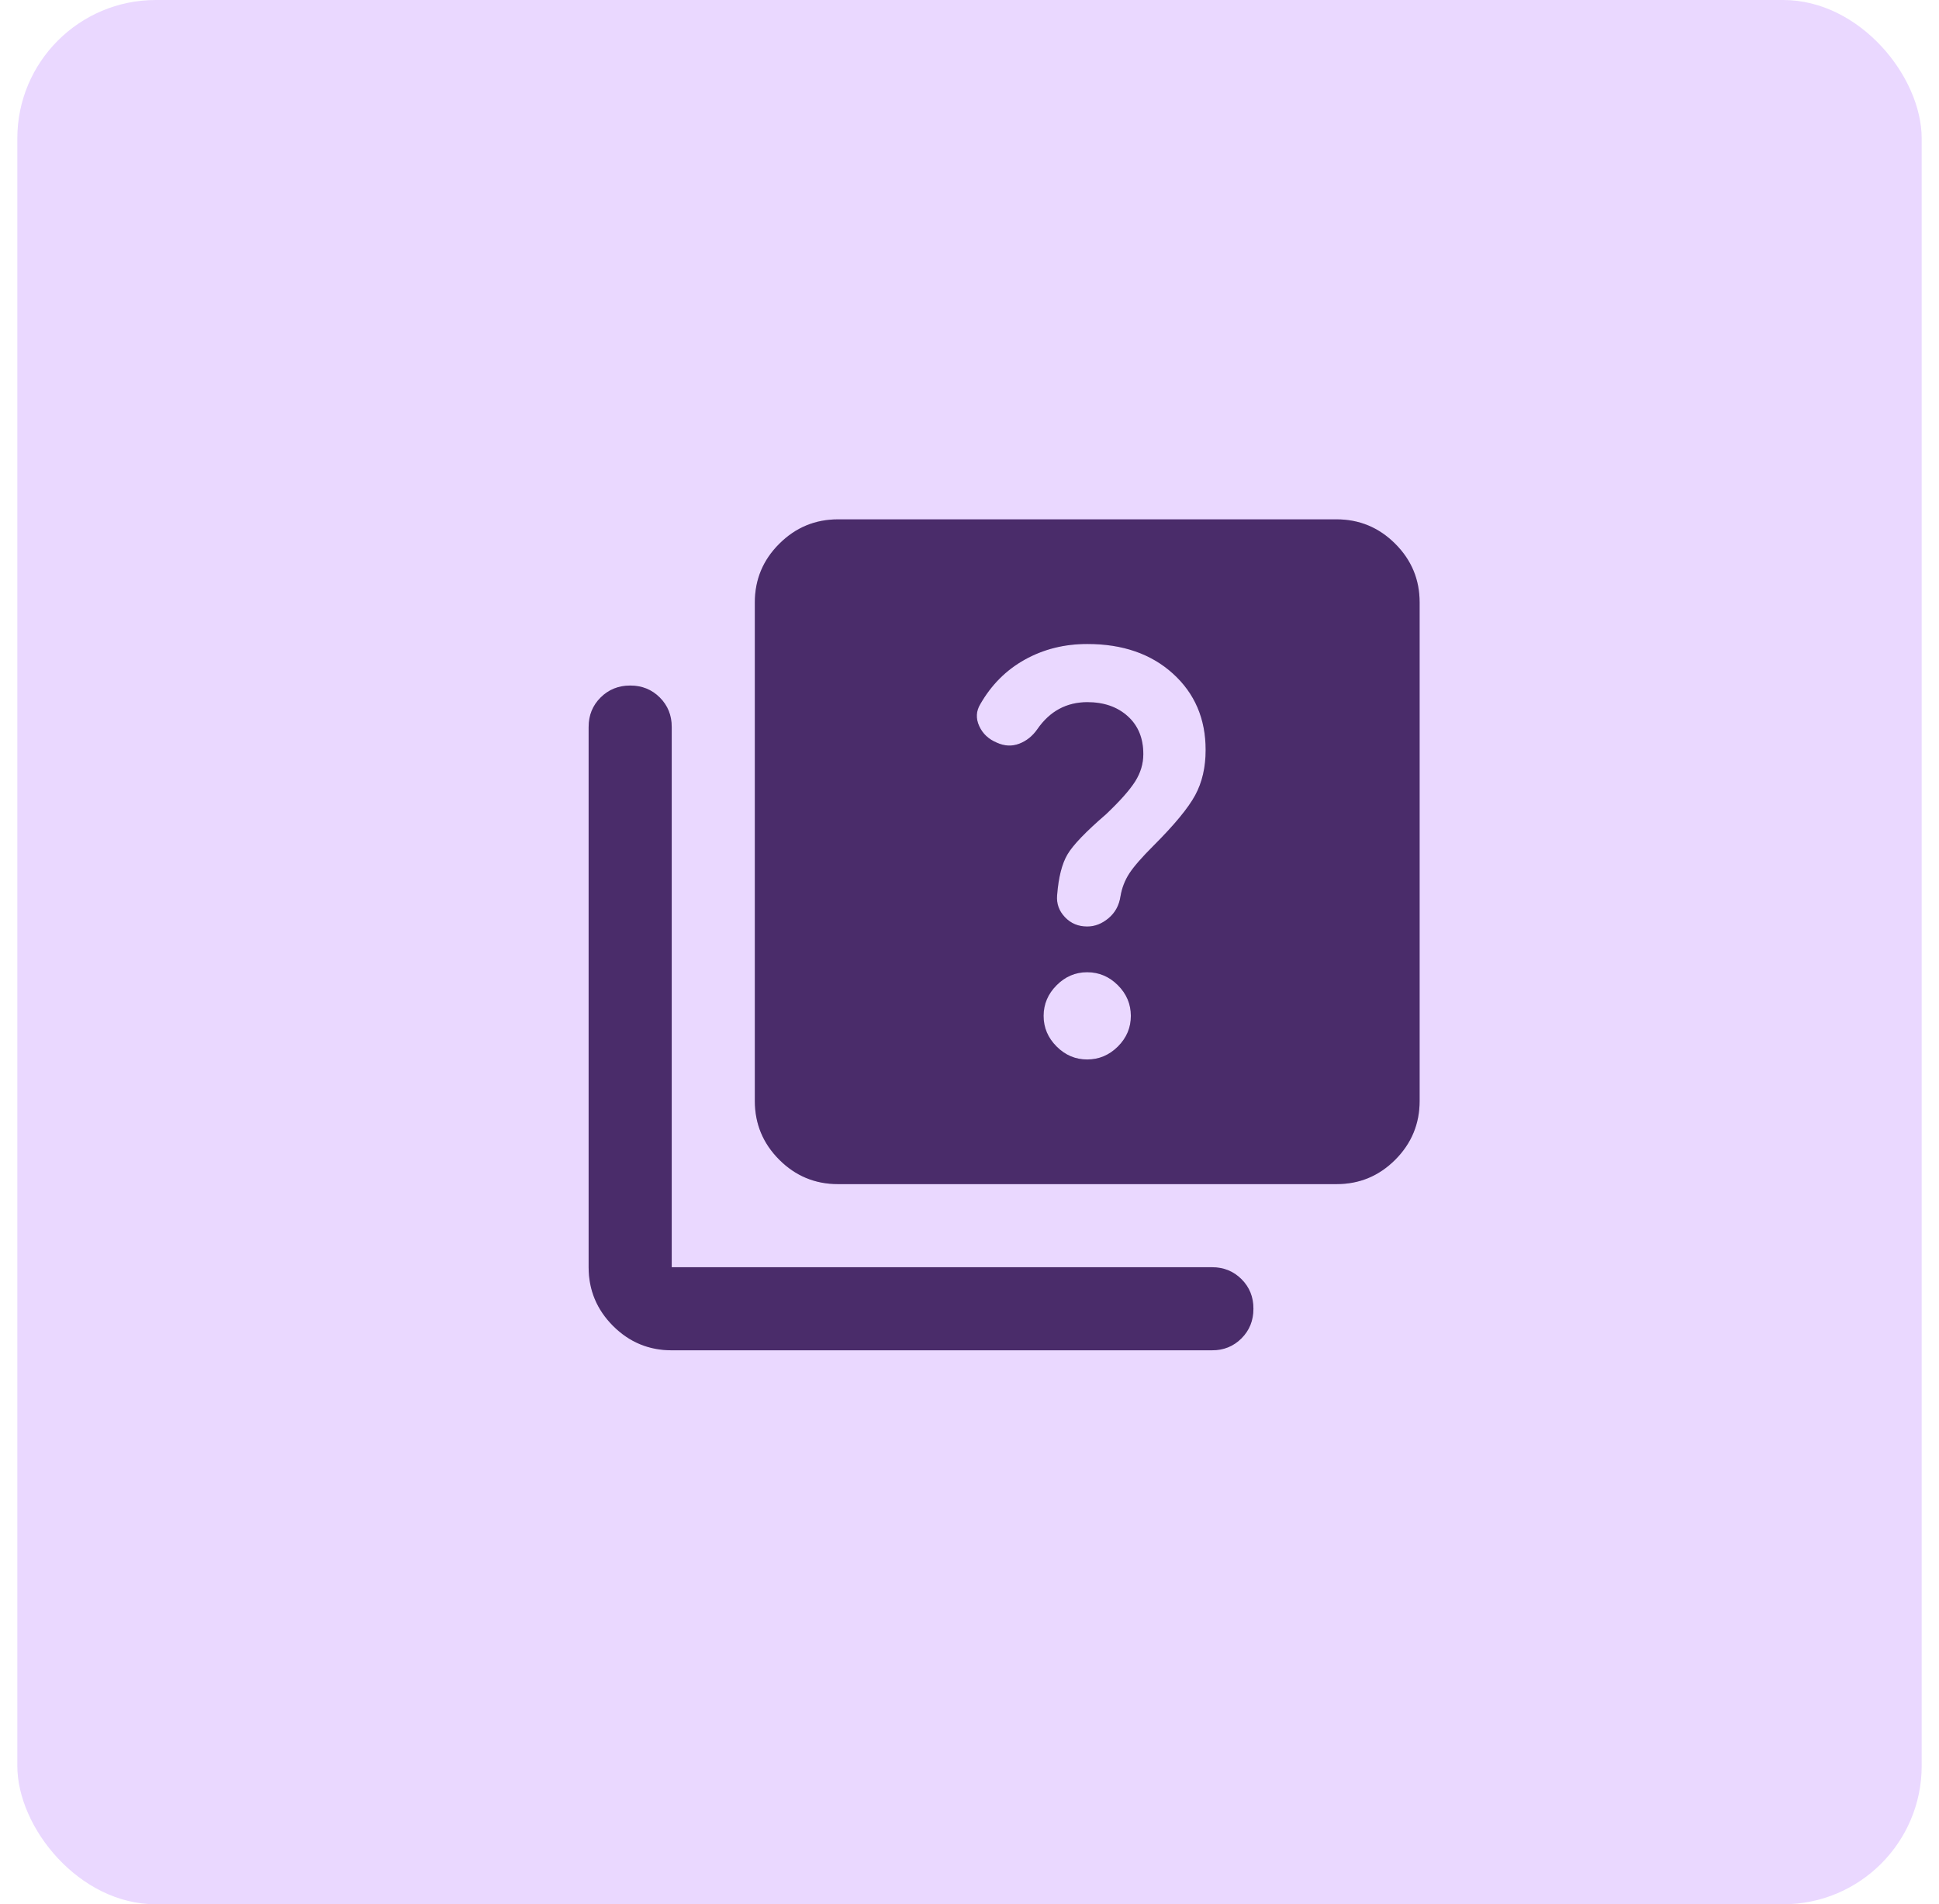 <svg width="56" height="55" viewBox="0 0 56 55" fill="none" xmlns="http://www.w3.org/2000/svg">
<rect x="0.5" width="55" height="55" rx="4" fill="#EAD8FF"/>
<path d="M31.4 30.6C31.74 30.6 32.035 30.475 32.286 30.226C32.536 29.976 32.661 29.681 32.66 29.34C32.66 29 32.535 28.705 32.286 28.456C32.036 28.206 31.741 28.081 31.4 28.08C31.06 28.08 30.765 28.205 30.516 28.456C30.266 28.706 30.141 29.001 30.14 29.34C30.14 29.68 30.265 29.975 30.516 30.226C30.766 30.476 31.061 30.601 31.4 30.6ZM31.4 26.76C31.62 26.76 31.825 26.68 32.016 26.52C32.206 26.36 32.321 26.15 32.36 25.89C32.4 25.65 32.485 25.43 32.614 25.23C32.744 25.03 32.979 24.76 33.32 24.42C33.92 23.82 34.32 23.335 34.52 22.964C34.72 22.594 34.82 22.159 34.82 21.66C34.82 20.76 34.505 20.025 33.874 19.454C33.244 18.884 32.419 18.599 31.4 18.6C30.74 18.6 30.14 18.75 29.6 19.05C29.06 19.35 28.63 19.78 28.31 20.34C28.19 20.54 28.18 20.75 28.28 20.97C28.38 21.19 28.55 21.35 28.79 21.45C29.01 21.55 29.225 21.56 29.436 21.48C29.646 21.4 29.821 21.26 29.96 21.06C30.14 20.8 30.35 20.605 30.59 20.476C30.83 20.346 31.1 20.281 31.4 20.28C31.88 20.28 32.27 20.415 32.57 20.686C32.87 20.956 33.02 21.321 33.02 21.78C33.02 22.06 32.94 22.325 32.78 22.576C32.62 22.826 32.34 23.141 31.94 23.52C31.36 24.02 30.99 24.405 30.83 24.676C30.67 24.946 30.57 25.341 30.53 25.86C30.51 26.1 30.585 26.31 30.756 26.49C30.926 26.67 31.141 26.76 31.4 26.76ZM24.2 34.2C23.54 34.2 22.975 33.965 22.506 33.496C22.036 33.026 21.801 32.461 21.8 31.8V17.4C21.8 16.74 22.035 16.175 22.506 15.706C22.976 15.236 23.541 15.001 24.2 15H38.6C39.26 15 39.825 15.235 40.296 15.706C40.766 16.176 41.001 16.741 41 17.4V31.8C41 32.46 40.765 33.025 40.296 33.496C39.826 33.966 39.261 34.201 38.6 34.2H24.2ZM19.4 39C18.74 39 18.175 38.765 17.706 38.296C17.236 37.826 17.001 37.261 17 36.6V21C17 20.66 17.115 20.375 17.346 20.146C17.576 19.916 17.861 19.801 18.2 19.8C18.54 19.8 18.825 19.915 19.056 20.146C19.286 20.376 19.401 20.661 19.4 21V36.6H35C35.34 36.6 35.625 36.715 35.856 36.946C36.086 37.176 36.201 37.461 36.2 37.8C36.2 38.14 36.085 38.425 35.854 38.656C35.624 38.886 35.339 39.001 35 39H19.4Z" fill="#5C3785"/>
<path d="M31.4 30.6C31.74 30.6 32.035 30.475 32.286 30.226C32.536 29.976 32.661 29.681 32.66 29.34C32.66 29 32.535 28.705 32.286 28.456C32.036 28.206 31.741 28.081 31.4 28.08C31.06 28.08 30.765 28.205 30.516 28.456C30.266 28.706 30.141 29.001 30.14 29.34C30.14 29.68 30.265 29.975 30.516 30.226C30.766 30.476 31.061 30.601 31.4 30.6ZM31.4 26.76C31.62 26.76 31.825 26.68 32.016 26.52C32.206 26.36 32.321 26.15 32.36 25.89C32.4 25.65 32.485 25.43 32.614 25.23C32.744 25.03 32.979 24.76 33.32 24.42C33.92 23.82 34.32 23.335 34.52 22.964C34.72 22.594 34.82 22.159 34.82 21.66C34.82 20.76 34.505 20.025 33.874 19.454C33.244 18.884 32.419 18.599 31.4 18.6C30.74 18.6 30.14 18.75 29.6 19.05C29.06 19.35 28.63 19.78 28.31 20.34C28.19 20.54 28.18 20.75 28.28 20.97C28.38 21.19 28.55 21.35 28.79 21.45C29.01 21.55 29.225 21.56 29.436 21.48C29.646 21.4 29.821 21.26 29.96 21.06C30.14 20.8 30.35 20.605 30.59 20.476C30.83 20.346 31.1 20.281 31.4 20.28C31.88 20.28 32.27 20.415 32.57 20.686C32.87 20.956 33.02 21.321 33.02 21.78C33.02 22.06 32.94 22.325 32.78 22.576C32.62 22.826 32.34 23.141 31.94 23.52C31.36 24.02 30.99 24.405 30.83 24.676C30.67 24.946 30.57 25.341 30.53 25.86C30.51 26.1 30.585 26.31 30.756 26.49C30.926 26.67 31.141 26.76 31.4 26.76ZM24.2 34.2C23.54 34.2 22.975 33.965 22.506 33.496C22.036 33.026 21.801 32.461 21.8 31.8V17.4C21.8 16.74 22.035 16.175 22.506 15.706C22.976 15.236 23.541 15.001 24.2 15H38.6C39.26 15 39.825 15.235 40.296 15.706C40.766 16.176 41.001 16.741 41 17.4V31.8C41 32.46 40.765 33.025 40.296 33.496C39.826 33.966 39.261 34.201 38.6 34.2H24.2ZM19.4 39C18.74 39 18.175 38.765 17.706 38.296C17.236 37.826 17.001 37.261 17 36.6V21C17 20.66 17.115 20.375 17.346 20.146C17.576 19.916 17.861 19.801 18.2 19.8C18.54 19.8 18.825 19.915 19.056 20.146C19.286 20.376 19.401 20.661 19.4 21V36.6H35C35.34 36.6 35.625 36.715 35.856 36.946C36.086 37.176 36.201 37.461 36.2 37.8C36.2 38.14 36.085 38.425 35.854 38.656C35.624 38.886 35.339 39.001 35 39H19.4Z" fill="black" fill-opacity="0.2"/>
</svg>
